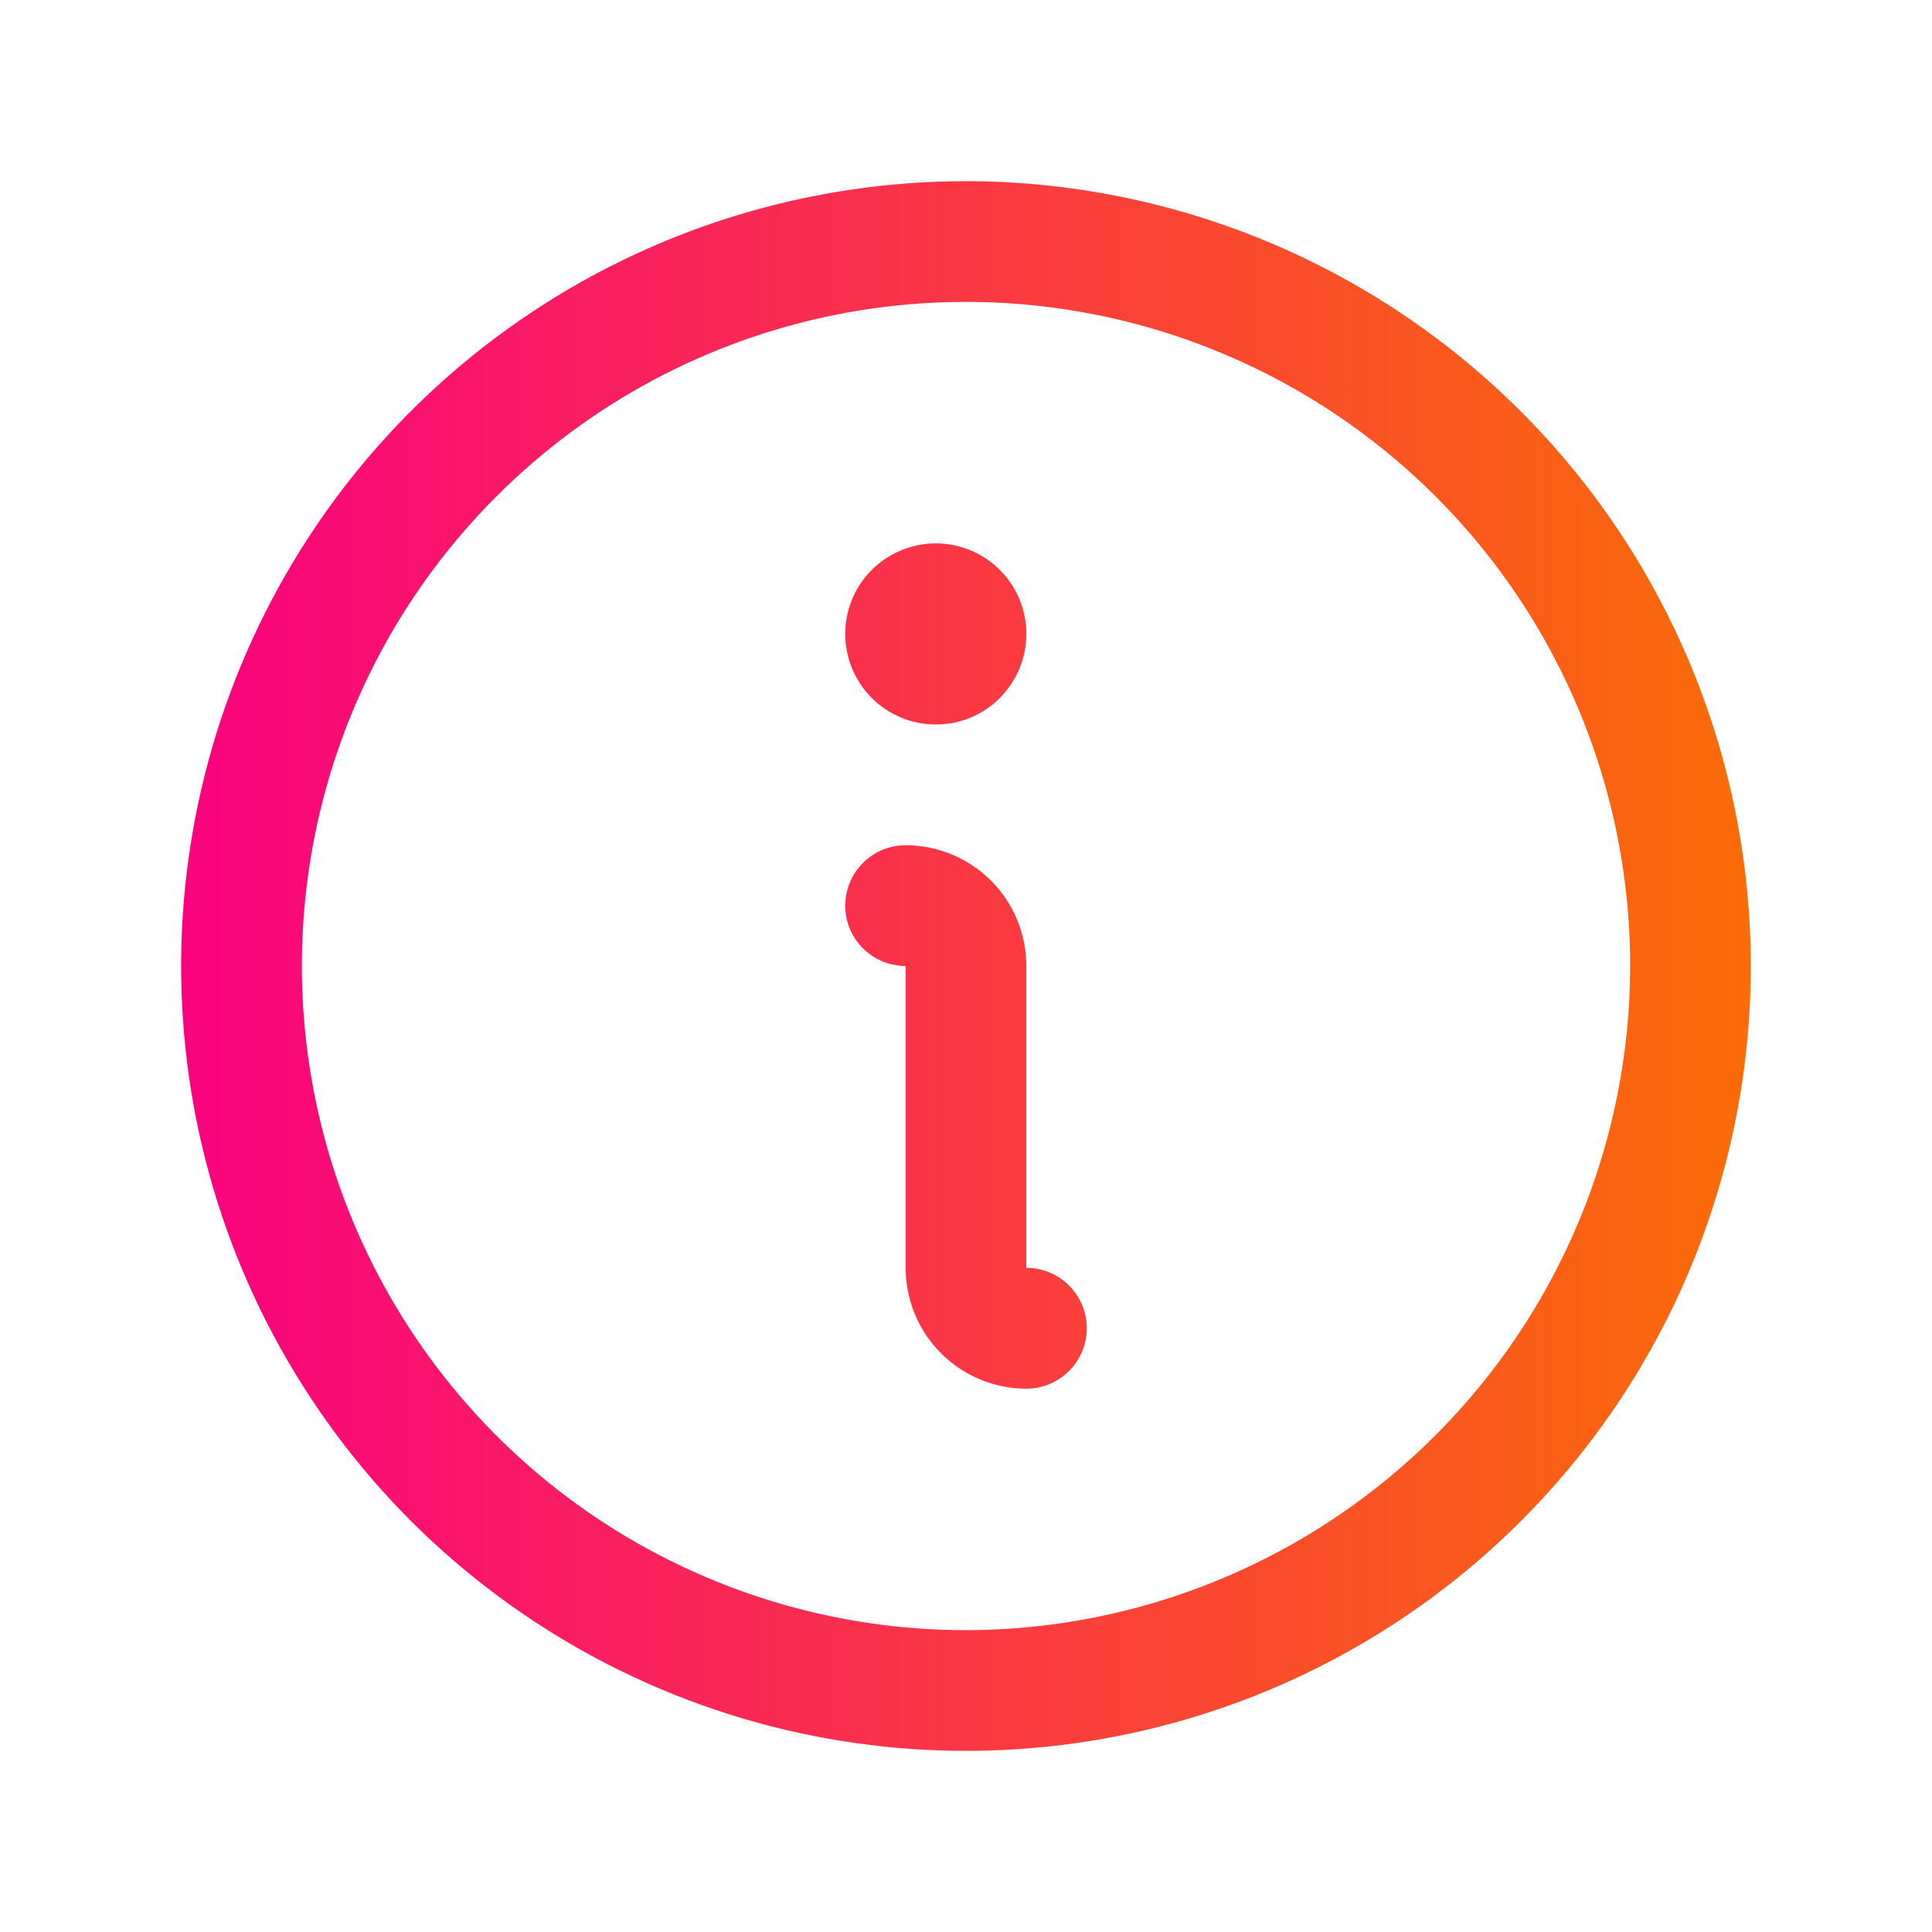<svg width="18" height="18" viewBox="0 0 18 18" fill="none" xmlns="http://www.w3.org/2000/svg">
<path d="M9 1.688C7.554 1.688 6.14 2.116 4.937 2.92C3.735 3.723 2.798 4.865 2.244 6.202C1.691 7.538 1.546 9.008 1.828 10.427C2.11 11.845 2.807 13.148 3.829 14.171C4.852 15.193 6.155 15.89 7.573 16.172C8.992 16.454 10.462 16.309 11.798 15.756C13.135 15.202 14.277 14.265 15.08 13.063C15.884 11.86 16.312 10.446 16.312 9C16.311 7.061 15.539 5.202 14.168 3.832C12.797 2.461 10.939 1.69 9 1.688ZM9 15.188C7.776 15.188 6.58 14.825 5.562 14.145C4.545 13.465 3.752 12.498 3.284 11.368C2.815 10.237 2.693 8.993 2.931 7.793C3.17 6.593 3.759 5.49 4.625 4.625C5.49 3.759 6.593 3.17 7.793 2.931C8.993 2.693 10.237 2.815 11.368 3.284C12.498 3.752 13.465 4.545 14.145 5.562C14.825 6.58 15.188 7.776 15.188 9C15.186 10.64 14.533 12.213 13.373 13.373C12.213 14.533 10.64 15.186 9 15.188ZM10.125 12.375C10.125 12.524 10.066 12.667 9.96 12.773C9.855 12.878 9.712 12.938 9.562 12.938C9.264 12.938 8.978 12.819 8.767 12.608C8.556 12.397 8.438 12.111 8.438 11.812V9C8.288 9 8.145 8.941 8.04 8.835C7.934 8.73 7.875 8.587 7.875 8.438C7.875 8.288 7.934 8.145 8.04 8.04C8.145 7.934 8.288 7.875 8.438 7.875C8.736 7.875 9.022 7.994 9.233 8.205C9.444 8.415 9.562 8.702 9.562 9V11.812C9.712 11.812 9.855 11.872 9.96 11.977C10.066 12.083 10.125 12.226 10.125 12.375ZM7.875 5.906C7.875 5.739 7.924 5.576 8.017 5.437C8.11 5.299 8.242 5.191 8.396 5.127C8.55 5.063 8.72 5.046 8.883 5.079C9.047 5.111 9.197 5.192 9.315 5.31C9.433 5.428 9.514 5.578 9.546 5.742C9.579 5.905 9.562 6.075 9.498 6.229C9.434 6.383 9.326 6.515 9.188 6.608C9.049 6.701 8.886 6.75 8.719 6.75C8.495 6.75 8.28 6.661 8.122 6.503C7.964 6.345 7.875 6.13 7.875 5.906Z" fill="url(#paint0_linear_2001_431)"/>
<defs>
<linearGradient id="paint0_linear_2001_431" x1="1.688" y1="9" x2="16.312" y2="9" gradientUnits="userSpaceOnUse">
<stop stop-color="#F90280"/>
<stop offset="1" stop-color="#FA6C07"/>
</linearGradient>
</defs>
</svg>

